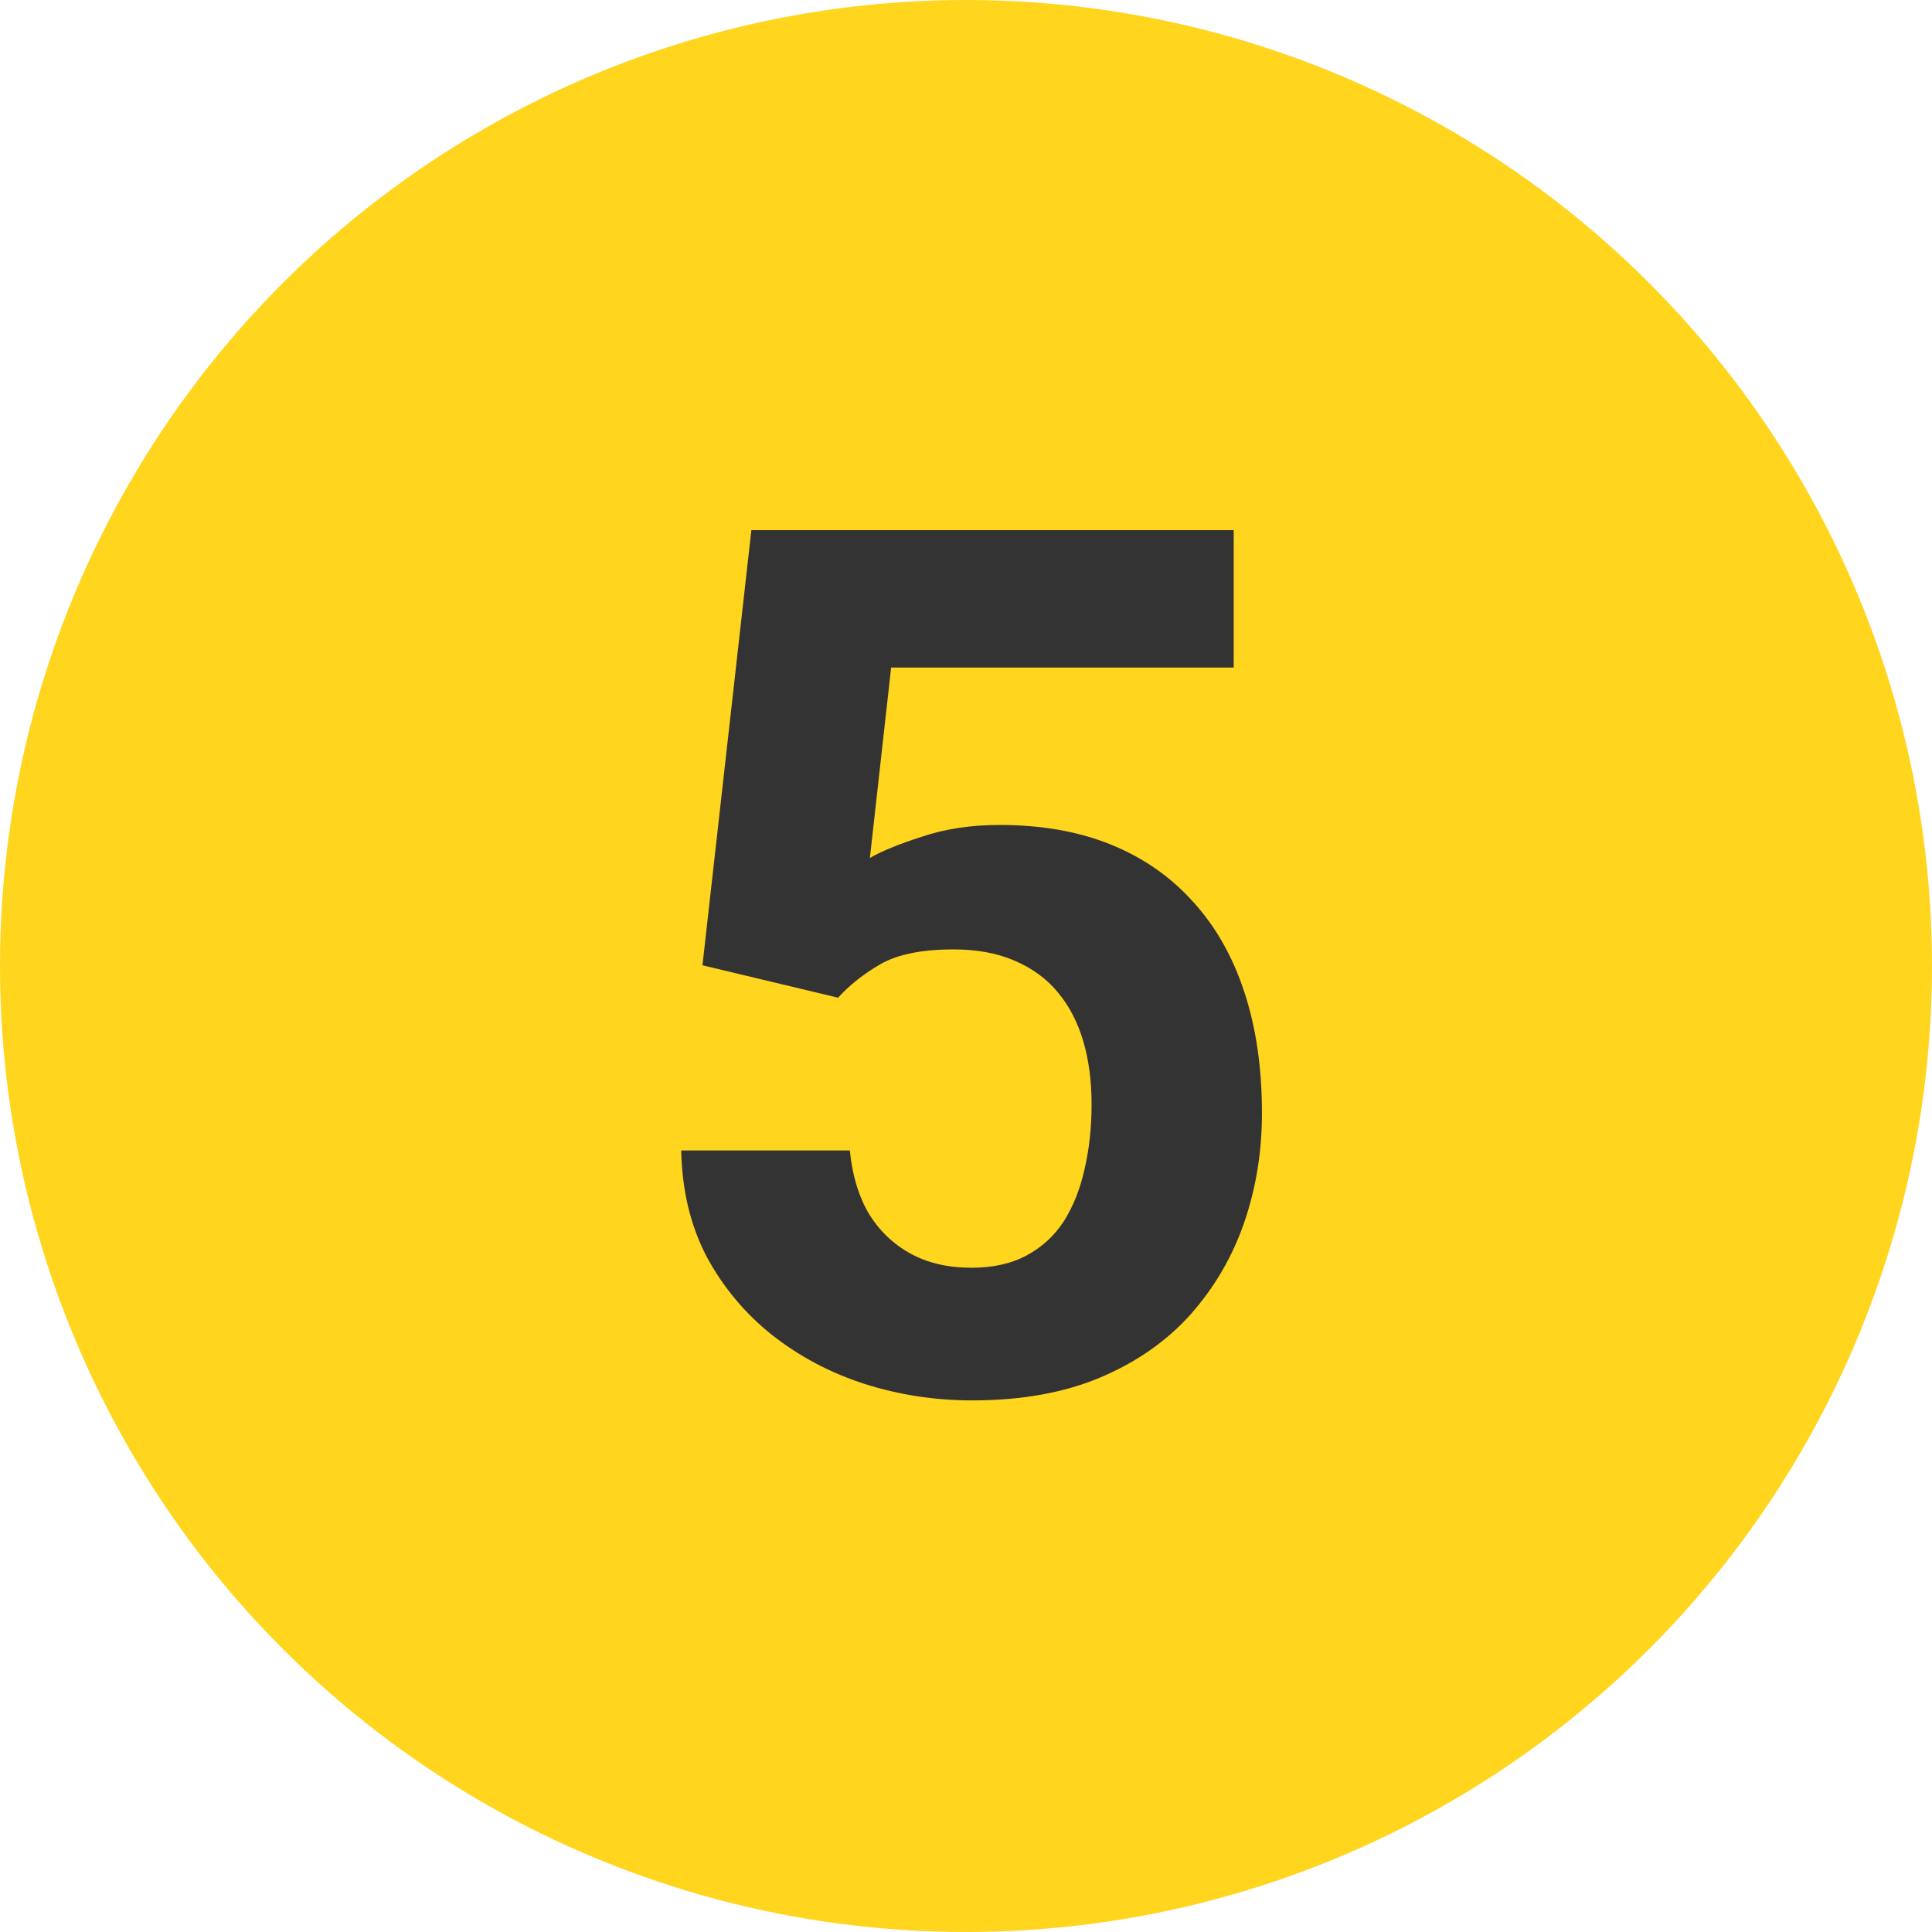 <svg xmlns="http://www.w3.org/2000/svg" width="32" height="32" viewBox="0 0 32 32" fill="none"><circle cx="16" cy="16" r="16" fill="#FFD51E"></circle><path d="M13.881 16.525L11.635 15.988L12.445 8.781H20.434V11.057H14.76L14.408 14.211C14.597 14.1 14.883 13.983 15.268 13.859C15.652 13.729 16.081 13.664 16.557 13.664C17.247 13.664 17.859 13.771 18.393 13.986C18.926 14.201 19.379 14.514 19.75 14.924C20.128 15.334 20.414 15.835 20.609 16.428C20.805 17.02 20.902 17.691 20.902 18.439C20.902 19.071 20.805 19.673 20.609 20.246C20.414 20.812 20.118 21.32 19.721 21.77C19.324 22.212 18.826 22.561 18.227 22.814C17.628 23.068 16.918 23.195 16.098 23.195C15.486 23.195 14.893 23.104 14.32 22.922C13.754 22.74 13.243 22.469 12.787 22.111C12.338 21.753 11.977 21.32 11.703 20.812C11.436 20.298 11.296 19.712 11.283 19.055H14.076C14.115 19.458 14.219 19.807 14.389 20.1C14.565 20.386 14.796 20.607 15.082 20.764C15.368 20.92 15.704 20.998 16.088 20.998C16.446 20.998 16.752 20.93 17.006 20.793C17.26 20.656 17.465 20.467 17.621 20.227C17.777 19.979 17.891 19.693 17.963 19.367C18.041 19.035 18.08 18.677 18.08 18.293C18.08 17.909 18.035 17.561 17.943 17.248C17.852 16.936 17.712 16.665 17.523 16.438C17.335 16.21 17.094 16.034 16.801 15.91C16.514 15.787 16.179 15.725 15.795 15.725C15.274 15.725 14.87 15.806 14.584 15.969C14.304 16.131 14.07 16.317 13.881 16.525Z" fill="#333333"></path></svg>